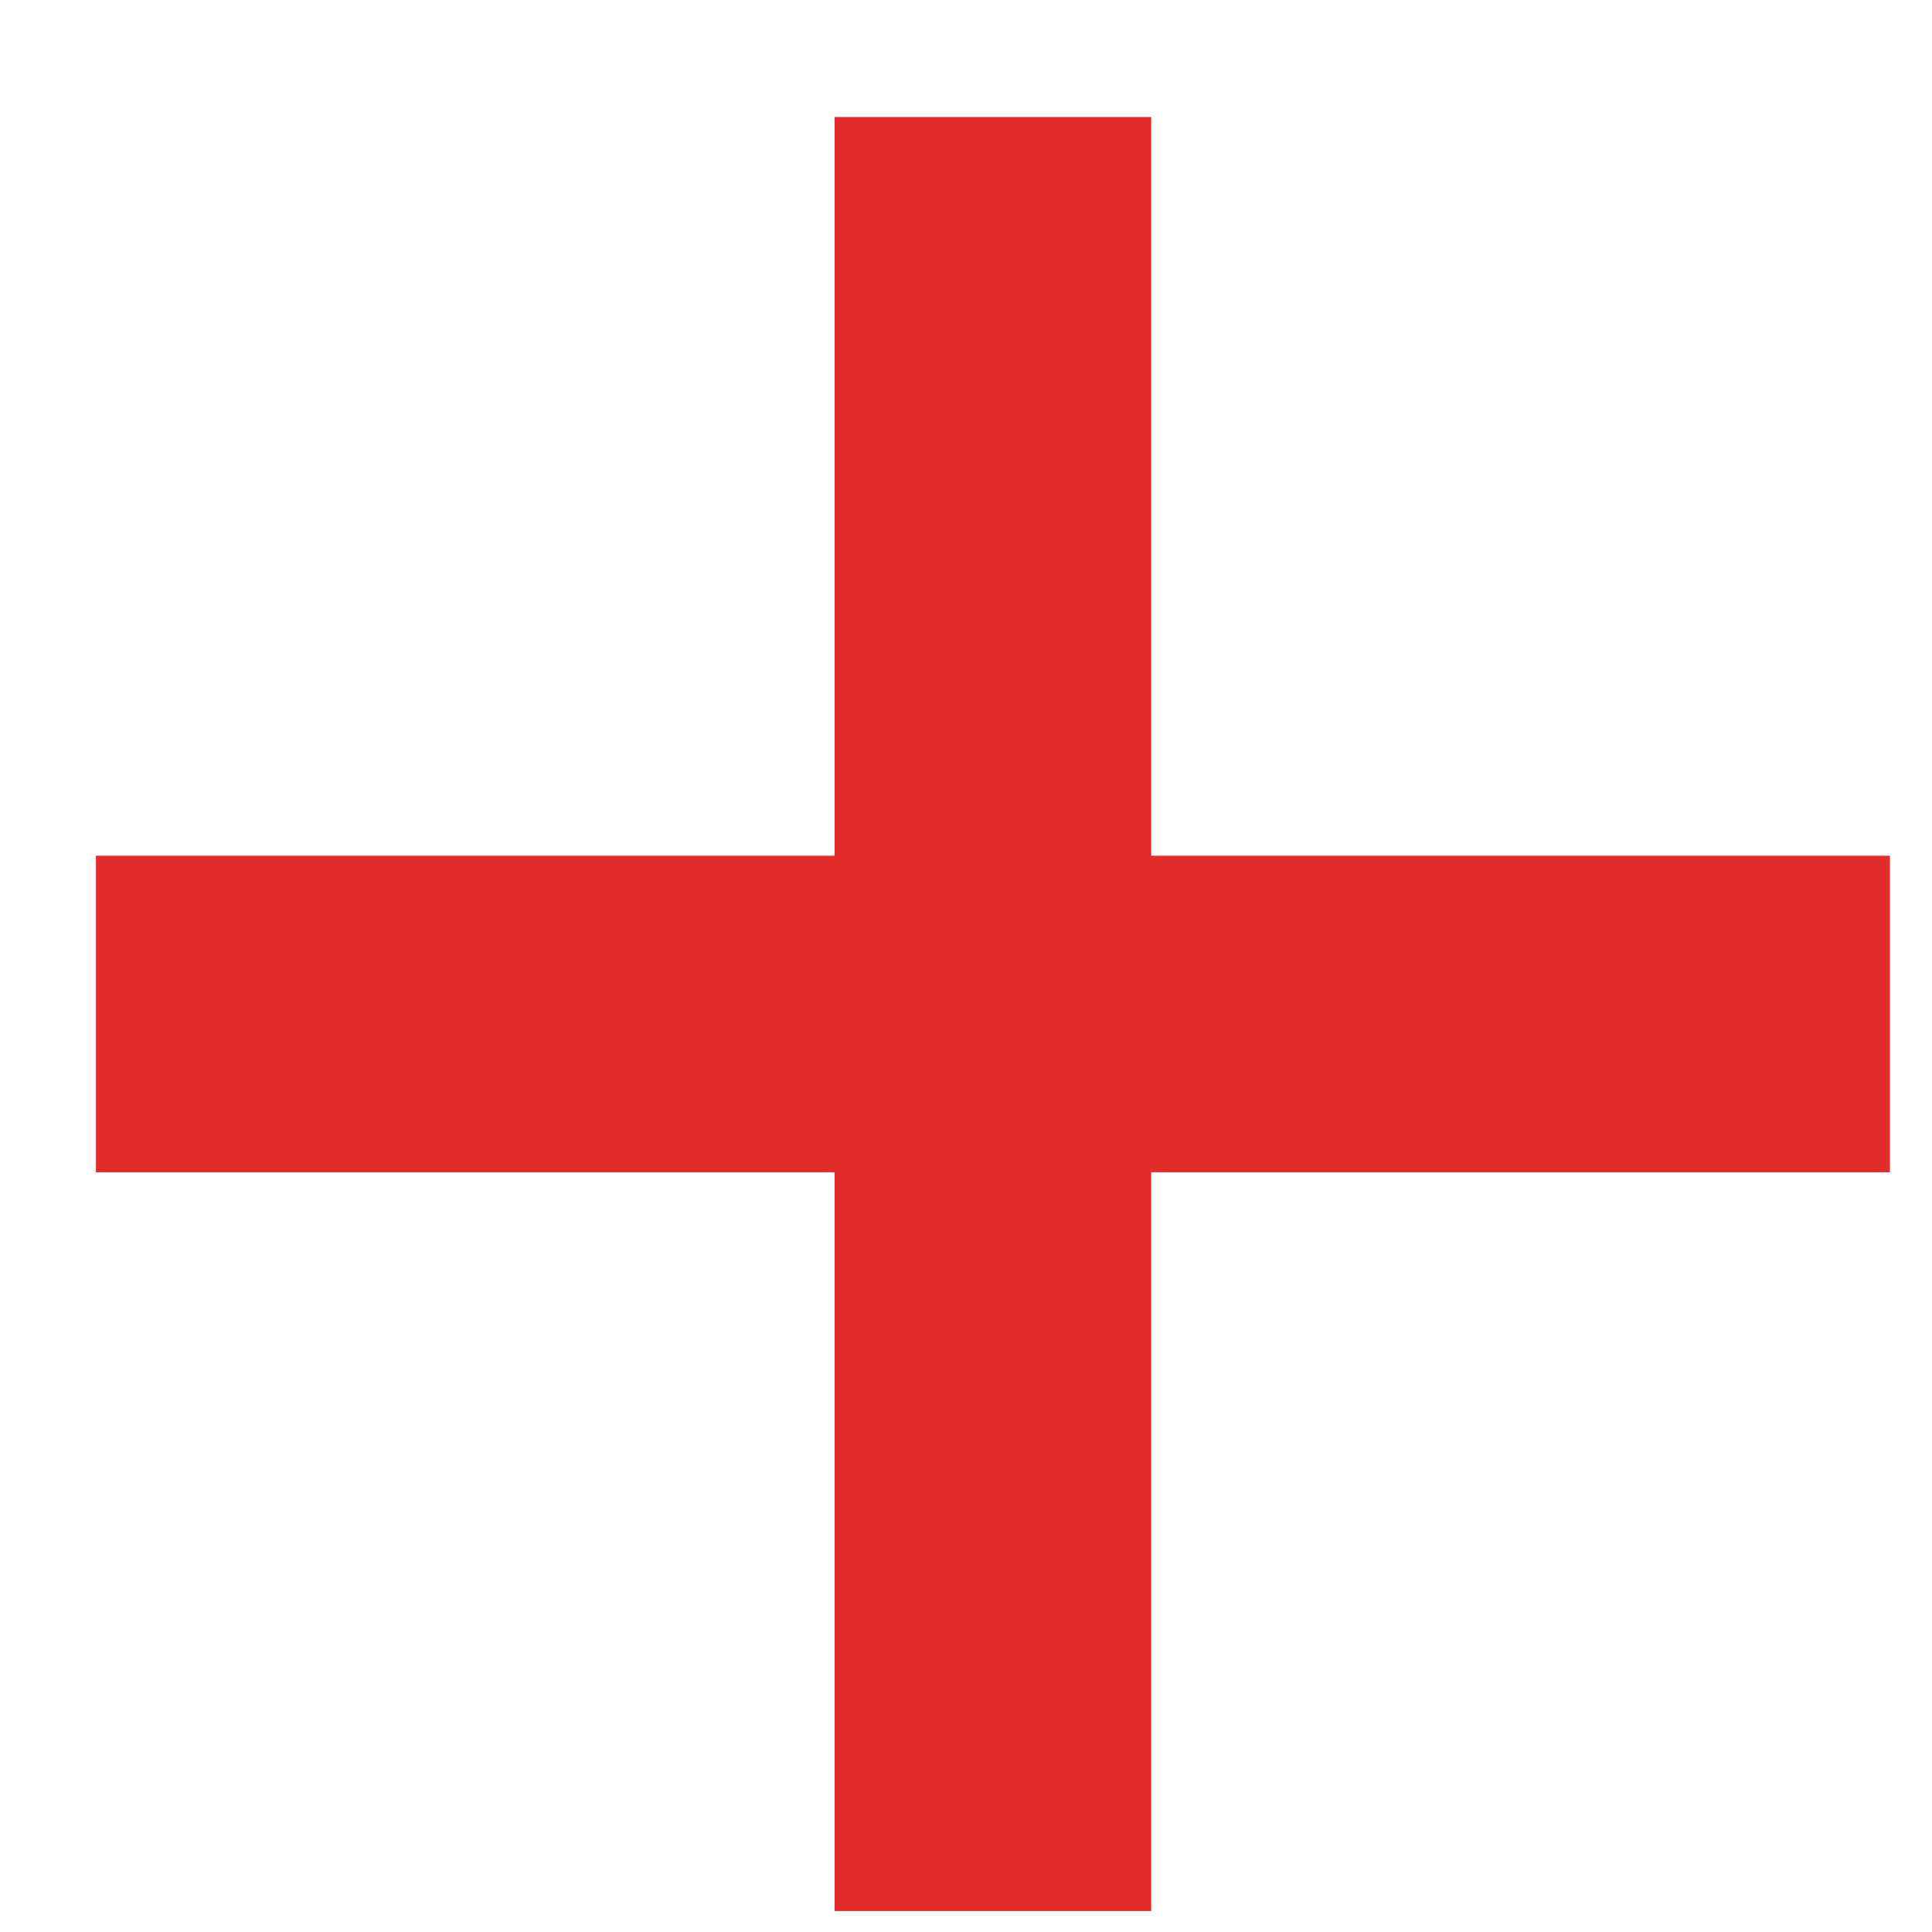 <?xml version="1.0" encoding="UTF-8"?> <svg xmlns="http://www.w3.org/2000/svg" width="14" height="14" viewBox="0 0 14 14" fill="none"> <rect x="6.048" y="0.848" width="2.294" height="13" fill="#E32C2C"></rect> <rect x="0.695" y="8.495" width="2.294" height="13" transform="rotate(-90 0.695 8.495)" fill="#E32C2C"></rect> </svg> 